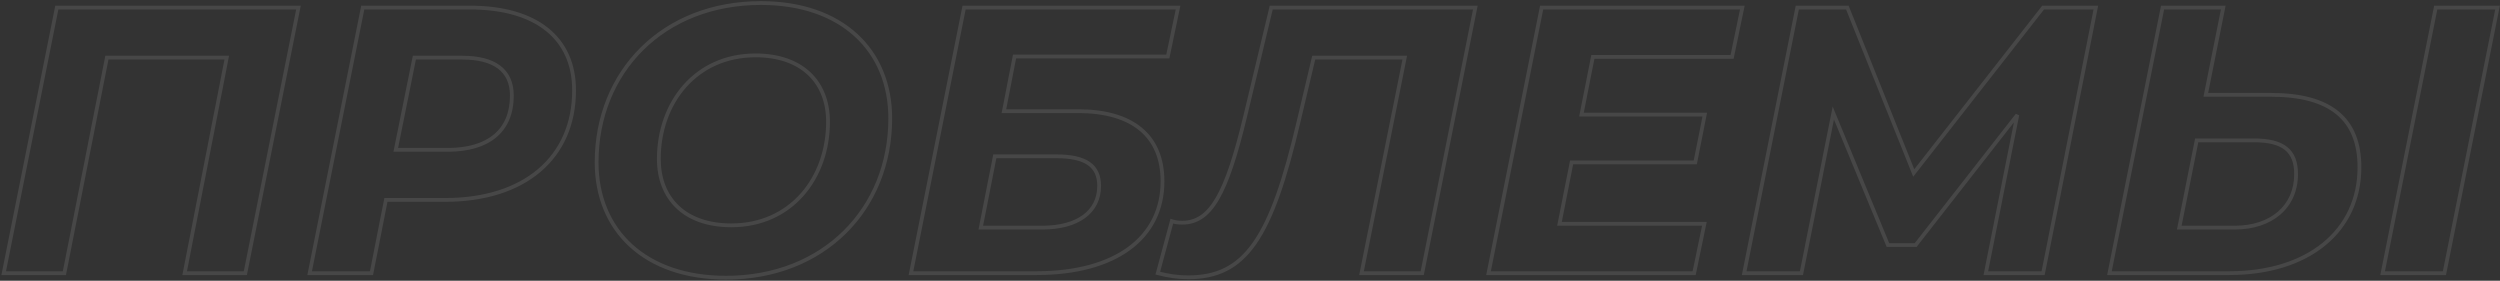 <?xml version="1.0" encoding="UTF-8"?> <svg xmlns="http://www.w3.org/2000/svg" width="1318" height="148" viewBox="0 0 1318 148" fill="none"><rect x="0" y="0" width="1318" height="148" fill="#333333" stroke="none"/> <path d="M29.948 4V3H29.129L28.968 3.804L29.948 4ZM1.948 144L0.968 143.804L0.729 145H1.948V144ZM33.948 144V145H34.77L34.929 144.193L33.948 144ZM56.348 30.4V29.4H55.526L55.367 30.206L56.348 30.4ZM119.548 30.4L120.53 30.592L120.763 29.4H119.548V30.4ZM97.348 144L96.367 143.808L96.134 145H97.348V144ZM129.348 144V145H130.168L130.329 144.196L129.348 144ZM157.348 4L158.329 4.196L158.568 3H157.348V4ZM28.968 3.804L0.968 143.804L2.929 144.196L30.929 4.196L28.968 3.804ZM1.948 145H33.948V143H1.948V145ZM34.929 144.193L57.33 30.593L55.367 30.206L32.967 143.807L34.929 144.193ZM56.348 31.4H119.548V29.4H56.348V31.4ZM118.567 30.208L96.367 143.808L98.33 144.192L120.53 30.592L118.567 30.208ZM97.348 145H129.348V143H97.348V145ZM130.329 144.196L158.329 4.196L156.368 3.804L128.368 143.804L130.329 144.196ZM157.348 3H29.948V5H157.348V3ZM191.253 4V3H190.433L190.273 3.804L191.253 4ZM163.253 144L162.273 143.804L162.033 145H163.253V144ZM195.853 144V145H196.675L196.834 144.193L195.853 144ZM203.453 105.4V104.4H202.631L202.472 105.207L203.453 105.4ZM208.653 79L207.673 78.802L207.431 80H208.653V79ZM218.453 30.4V29.4H217.635L217.473 30.202L218.453 30.4ZM247.853 3H191.253V5H247.853V3ZM190.273 3.804L162.273 143.804L164.234 144.196L192.234 4.196L190.273 3.804ZM163.253 145H195.853V143H163.253V145ZM196.834 144.193L204.434 105.593L202.472 105.207L194.872 143.807L196.834 144.193ZM203.453 106.4H234.653V104.4H203.453V106.4ZM234.653 106.4C255.722 106.4 272.973 100.805 284.975 90.612C296.996 80.404 303.653 65.664 303.653 47.6H301.653C301.653 65.136 295.21 79.296 283.681 89.088C272.133 98.895 255.385 104.4 234.653 104.4V106.4ZM303.653 47.6C303.653 33.637 298.596 22.434 289.004 14.745C279.442 7.08 265.492 3 247.853 3V5C265.215 5 278.664 9.02 287.753 16.305C296.811 23.566 301.653 34.163 301.653 47.6H303.653ZM236.053 78H208.653V80H236.053V78ZM209.633 79.198L219.433 30.598L217.473 30.202L207.673 78.802L209.633 79.198ZM218.453 31.4H243.853V29.4H218.453V31.4ZM243.853 31.4C251.949 31.4 258.201 32.984 262.407 36.103C266.563 39.184 268.853 43.862 268.853 50.4H270.853C270.853 43.337 268.344 38.016 263.599 34.497C258.905 31.016 252.158 29.4 243.853 29.4V31.4ZM268.853 50.4C268.853 59.463 265.843 66.308 260.337 70.908C254.803 75.531 246.614 78 236.053 78V80C246.893 80 255.603 77.469 261.619 72.442C267.664 67.392 270.853 59.937 270.853 50.4H268.853ZM382.738 147.4C434.879 147.4 470.338 110.763 470.338 62.4H468.338C468.338 109.637 433.796 145.4 382.738 145.4V147.4ZM470.338 62.4C470.338 44.152 463.842 28.672 451.887 17.761C439.939 6.858 422.629 0.6 401.138 0.6V2.6C422.246 2.6 439.036 8.742 450.538 19.239C462.033 29.728 468.338 44.648 468.338 62.4H470.338ZM401.138 0.6C348.996 0.6 313.538 37.237 313.538 85.6H315.538C315.538 38.363 350.079 2.6 401.138 2.6V0.6ZM313.538 85.6C313.538 103.848 320.033 119.328 331.988 130.239C343.936 141.142 361.246 147.4 382.738 147.4V145.4C361.629 145.4 344.839 139.258 333.337 128.761C321.842 118.272 315.538 103.352 315.538 85.6H313.538ZM385.538 117.8C373.428 117.8 364.148 114.308 357.901 108.375C351.659 102.446 348.338 93.977 348.338 83.8H346.338C346.338 94.423 349.816 103.454 356.524 109.825C363.227 116.192 373.047 119.8 385.538 119.8V117.8ZM348.338 83.8C348.338 54.633 367.402 30.2 398.338 30.2V28.2C366.073 28.2 346.338 53.767 346.338 83.8H348.338ZM398.338 30.2C410.447 30.2 419.727 33.692 425.974 39.625C432.216 45.554 435.538 54.023 435.538 64.2H437.538C437.538 53.577 434.059 44.546 427.351 38.175C420.648 31.808 410.828 28.2 398.338 28.2V30.2ZM435.538 64.2C435.538 93.367 416.473 117.8 385.538 117.8V119.8C417.802 119.8 437.538 94.233 437.538 64.2H435.538ZM480.269 144L479.288 143.804L479.049 145H480.269V144ZM529.269 58.6L528.287 58.409L528.056 59.6H529.269V58.6ZM534.869 29.8V28.8H534.044L533.887 29.609L534.869 29.8ZM615.669 29.8V30.8H616.481L616.648 30.005L615.669 29.8ZM621.069 4L622.048 4.205L622.3 3H621.069V4ZM508.269 4V3H507.449L507.288 3.804L508.269 4ZM517.069 120L516.088 119.807L515.853 121H517.069V120ZM524.469 82.4V81.4H523.646L523.488 82.207L524.469 82.4ZM480.269 145H546.469V143H480.269V145ZM546.469 145C567.3 145 584.132 140.373 595.784 131.857C607.471 123.316 613.869 110.914 613.869 95.6H611.869C611.869 110.286 605.767 122.084 594.604 130.243C583.405 138.427 567.037 143 546.469 143V145ZM613.869 95.6C613.869 83.366 609.831 73.807 602.006 67.33C594.212 60.878 582.801 57.6 568.269 57.6V59.6C582.537 59.6 593.425 62.822 600.731 68.87C608.006 74.893 611.869 83.834 611.869 95.6H613.869ZM568.269 57.6H529.269V59.6H568.269V57.6ZM530.25 58.791L535.85 29.991L533.887 29.609L528.287 58.409L530.25 58.791ZM534.869 30.8H615.669V28.8H534.869V30.8ZM616.648 30.005L622.048 4.205L620.09 3.795L614.69 29.595L616.648 30.005ZM621.069 3H508.269V5H621.069V3ZM507.288 3.804L479.288 143.804L481.249 144.196L509.249 4.196L507.288 3.804ZM518.05 120.193L525.45 82.593L523.488 82.207L516.088 119.807L518.05 120.193ZM524.469 83.4H556.869V81.4H524.469V83.4ZM556.869 83.4C564.599 83.4 569.999 84.646 573.448 87.046C576.819 89.392 578.469 92.947 578.469 98H580.469C580.469 92.453 578.618 88.208 574.59 85.404C570.638 82.654 564.738 81.4 556.869 81.4V83.4ZM578.469 98C578.469 104.588 575.765 109.785 570.854 113.367C565.907 116.976 558.639 119 549.469 119V121C558.899 121 566.631 118.924 572.033 114.983C577.472 111.015 580.469 105.212 580.469 98H578.469ZM549.469 119H517.069V121H549.469V119ZM670.191 4V3H669.402L669.218 3.767L670.191 4ZM656.591 60.8L655.618 60.567L655.618 60.567L656.591 60.8ZM617.791 116.6L618.107 115.651L617.102 115.316L616.825 116.339L617.791 116.6ZM610.391 144L609.425 143.739L609.162 144.714L610.14 144.968L610.391 144ZM684.591 64.2L683.618 63.97L683.617 63.972L684.591 64.2ZM692.591 30.4V29.4H691.8L691.618 30.17L692.591 30.4ZM740.591 30.4L741.571 30.597L741.811 29.4H740.591V30.4ZM717.791 144L716.81 143.803L716.57 145H717.791V144ZM749.791 144V145H750.61L750.771 144.196L749.791 144ZM777.791 4L778.771 4.196L779.01 3H777.791V4ZM669.218 3.767L655.618 60.567L657.563 61.033L671.163 4.233L669.218 3.767ZM655.618 60.567C650.618 81.466 646.045 95.485 640.903 104.27C638.339 108.649 635.664 111.672 632.776 113.603C629.902 115.523 626.762 116.4 623.191 116.4V118.4C627.119 118.4 630.654 117.427 633.887 115.266C637.105 113.115 639.968 109.826 642.629 105.28C647.936 96.215 652.563 81.934 657.563 61.033L655.618 60.567ZM623.191 116.4C621.465 116.4 619.778 116.208 618.107 115.651L617.474 117.549C619.404 118.192 621.316 118.4 623.191 118.4V116.4ZM616.825 116.339L609.425 143.739L611.356 144.261L618.756 116.861L616.825 116.339ZM610.14 144.968C615.601 146.384 620.687 147.2 626.391 147.2V145.2C620.894 145.2 615.98 144.416 610.642 143.032L610.14 144.968ZM626.391 147.2C634.056 147.2 640.731 145.892 646.649 142.915C652.571 139.937 657.671 135.32 662.235 128.798C671.331 115.8 678.364 95.129 685.564 64.428L683.617 63.972C676.417 94.671 669.45 115 660.596 127.652C656.185 133.955 651.323 138.326 645.751 141.129C640.176 143.933 633.826 145.2 626.391 145.2V147.2ZM685.564 64.43L693.564 30.63L691.618 30.17L683.618 63.97L685.564 64.43ZM692.591 31.4H740.591V29.4H692.591V31.4ZM739.61 30.203L716.81 143.803L718.771 144.197L741.571 30.597L739.61 30.203ZM717.791 145H749.791V143H717.791V145ZM750.771 144.196L778.771 4.196L776.81 3.804L748.81 143.804L750.771 144.196ZM777.791 3H670.191V5H777.791V3ZM913.156 30V31H913.97L914.135 30.203L913.156 30ZM918.556 4L919.535 4.203L919.785 3H918.556V4ZM812.756 4V3H811.936L811.776 3.804L812.756 4ZM784.756 144L783.776 143.804L783.536 145H784.756V144ZM893.156 144V145H893.97L894.135 144.203L893.156 144ZM898.556 118L899.535 118.203L899.785 117H898.556V118ZM822.156 118L821.175 117.806L820.939 119H822.156V118ZM828.556 85.6V84.6H827.734L827.575 85.406L828.556 85.6ZM893.756 85.6V86.6H894.577L894.737 85.795L893.756 85.6ZM898.756 60.4L899.737 60.595L899.974 59.4H898.756V60.4ZM833.756 60.4L832.775 60.206L832.54 61.4H833.756V60.4ZM839.756 30V29H838.934L838.775 29.806L839.756 30ZM914.135 30.203L919.535 4.203L917.577 3.797L912.177 29.797L914.135 30.203ZM918.556 3H812.756V5H918.556V3ZM811.776 3.804L783.776 143.804L785.737 144.196L813.737 4.196L811.776 3.804ZM784.756 145H893.156V143H784.756V145ZM894.135 144.203L899.535 118.203L897.577 117.797L892.177 143.797L894.135 144.203ZM898.556 117H822.156V119H898.556V117ZM823.137 118.194L829.537 85.794L827.575 85.406L821.175 117.806L823.137 118.194ZM828.556 86.6H893.756V84.6H828.556V86.6ZM894.737 85.795L899.737 60.595L897.775 60.205L892.775 85.405L894.737 85.795ZM898.756 59.4H833.756V61.4H898.756V59.4ZM834.737 60.594L840.737 30.194L838.775 29.806L832.775 60.206L834.737 60.594ZM839.756 31H913.156V29H839.756V31ZM1077.13 4V3H1076.64L1076.34 3.384L1077.13 4ZM1008.93 91.2L1008 91.573L1008.65 93.183L1009.71 91.816L1008.93 91.2ZM973.927 4L974.855 3.627L974.603 3H973.927V4ZM947.527 4V3H946.707L946.546 3.804L947.527 4ZM919.527 144L918.546 143.804L918.307 145H919.527V144ZM949.727 144V145H950.547L950.707 144.195L949.727 144ZM966.527 59.6L967.451 59.218L966.19 56.17L965.546 59.405L966.527 59.6ZM995.327 129.2L994.403 129.582L994.658 130.2H995.327V129.2ZM1009.93 129.2V130.2H1010.41L1010.71 129.816L1009.93 129.2ZM1063.53 60.6L1064.51 60.795L1062.74 59.984L1063.53 60.6ZM1046.93 144L1045.95 143.805L1045.71 145H1046.93V144ZM1077.13 144V145H1077.95L1078.11 144.195L1077.13 144ZM1104.93 4L1105.91 4.195L1106.14 3H1104.93V4ZM1076.34 3.384L1008.14 90.584L1009.71 91.816L1077.91 4.616L1076.34 3.384ZM1009.85 90.828L974.855 3.627L972.999 4.372L1008 91.573L1009.85 90.828ZM973.927 3H947.527V5H973.927V3ZM946.546 3.804L918.546 143.804L920.507 144.196L948.507 4.196L946.546 3.804ZM919.527 145H949.727V143H919.527V145ZM950.707 144.195L967.507 59.795L965.546 59.405L948.746 143.805L950.707 144.195ZM965.603 59.982L994.403 129.582L996.251 128.818L967.451 59.218L965.603 59.982ZM995.327 130.2H1009.93V128.2H995.327V130.2ZM1010.71 129.816L1064.31 61.216L1062.74 59.984L1009.14 128.584L1010.71 129.816ZM1062.55 60.405L1045.95 143.805L1047.91 144.195L1064.51 60.795L1062.55 60.405ZM1046.93 145H1077.13V143H1046.93V145ZM1078.11 144.195L1105.91 4.195L1103.95 3.805L1076.15 143.805L1078.11 144.195ZM1104.93 3H1077.13V5H1104.93V3ZM1162.9 50L1161.92 49.804L1161.68 51H1162.9V50ZM1172.1 4L1173.09 4.196L1173.32 3H1172.1V4ZM1140.1 4V3H1139.28L1139.12 3.804L1140.1 4ZM1112.1 144L1111.12 143.804L1110.88 145H1112.1V144ZM1256.1 144L1255.12 143.804L1254.88 145H1256.1V144ZM1288.7 144V145H1289.52L1289.69 144.196L1288.7 144ZM1316.7 4L1317.69 4.196L1317.92 3H1316.7V4ZM1284.1 4V3H1283.28L1283.12 3.804L1284.1 4ZM1148.9 120L1147.92 119.804L1147.68 121H1148.9V120ZM1158.1 74V73H1157.28L1157.12 73.804L1158.1 74ZM1197.3 49H1162.9V51H1197.3V49ZM1163.89 50.196L1173.09 4.196L1171.12 3.804L1161.92 49.804L1163.89 50.196ZM1172.1 3H1140.1V5H1172.1V3ZM1139.12 3.804L1111.12 143.804L1113.09 144.196L1141.09 4.196L1139.12 3.804ZM1112.1 145H1175.3V143H1112.1V145ZM1175.3 145C1196.27 145 1213.67 139.405 1225.84 129.475C1238.03 119.529 1244.9 105.292 1244.9 88.2H1242.9C1242.9 104.708 1236.28 118.371 1224.57 127.925C1212.84 137.495 1195.94 143 1175.3 143V145ZM1244.9 88.2C1244.9 75.192 1240.98 65.317 1232.94 58.727C1224.93 52.167 1213.01 49 1197.3 49V51C1212.8 51 1224.18 54.133 1231.67 60.273C1239.13 66.382 1242.9 75.608 1242.9 88.2H1244.9ZM1256.1 145H1288.7V143H1256.1V145ZM1289.69 144.196L1317.69 4.196L1315.72 3.804L1287.72 143.804L1289.69 144.196ZM1316.7 3H1284.1V5H1316.7V3ZM1283.12 3.804L1255.12 143.804L1257.09 144.196L1285.09 4.196L1283.12 3.804ZM1178.1 119H1148.9V121H1178.1V119ZM1149.89 120.196L1159.09 74.196L1157.12 73.804L1147.92 119.804L1149.89 120.196ZM1158.1 75H1188.3V73H1158.1V75ZM1188.3 75C1195.93 75 1201.2 76.344 1204.55 79.031C1207.86 81.677 1209.5 85.783 1209.5 91.8H1211.5C1211.5 85.417 1209.75 80.624 1205.8 77.469C1201.91 74.356 1196.08 73 1188.3 73V75ZM1209.5 91.8C1209.5 100.032 1206.41 106.8 1201 111.521C1195.57 116.254 1187.72 119 1178.1 119V121C1188.09 121 1196.44 118.146 1202.31 113.029C1208.2 107.9 1211.5 100.568 1211.5 91.8H1209.5Z" fill="white" fill-opacity="0.1"></path> </svg> 